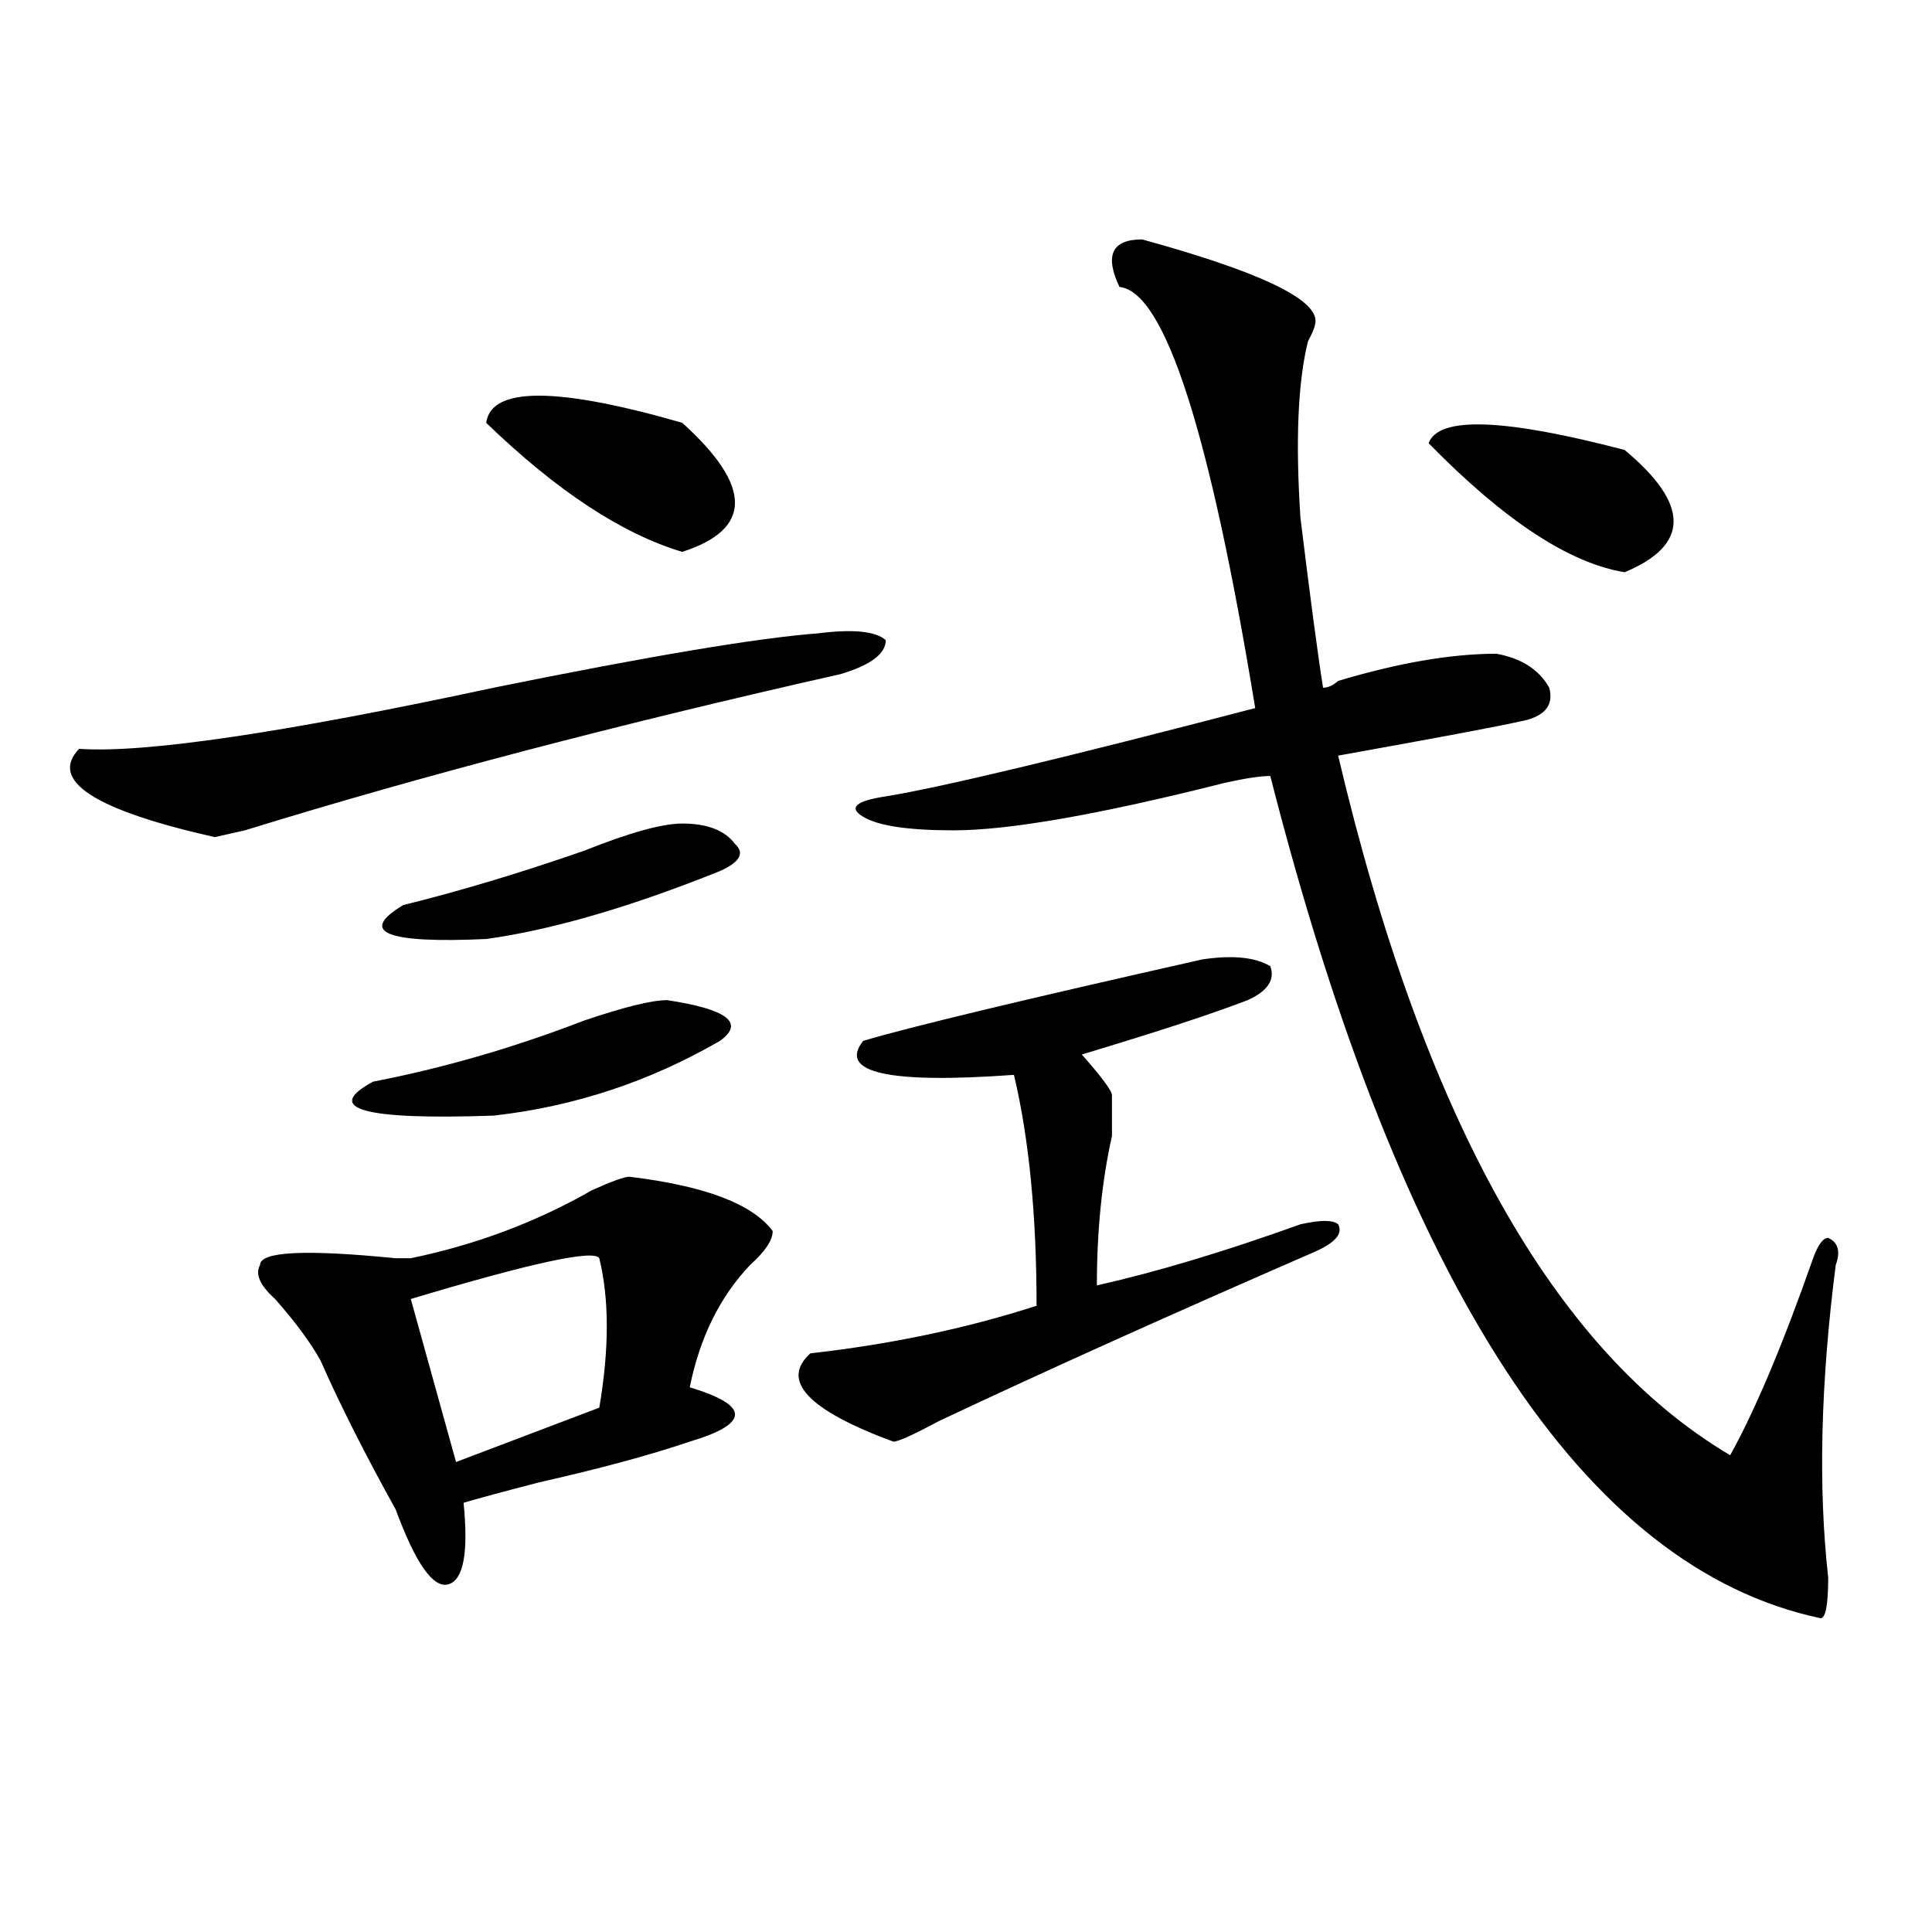 <?xml version="1.0" encoding="utf-8"?>
<!-- Generator: Adobe Illustrator 16.0.0, SVG Export Plug-In . SVG Version: 6.00 Build 0)  -->
<!DOCTYPE svg PUBLIC "-//W3C//DTD SVG 1.1//EN" "http://www.w3.org/Graphics/SVG/1.1/DTD/svg11.dtd">
<svg version="1.1" id="图层_1" xmlns="http://www.w3.org/2000/svg" xmlns:xlink="http://www.w3.org/1999/xlink" x="0px" y="0px"
	 width="1000px" height="1000px" viewBox="0 0 1000 1000" enable-background="new 0 0 1000 1000" xml:space="preserve">
<path d="M423.355,327.828c18.171-2.307,29.878-1.153,35.121,3.516c0,7.031-7.805,12.909-23.414,17.578
	c-114.509,25.818-217.251,52.734-308.285,80.859l-15.609,3.516c-62.438-14.063-85.852-29.278-70.242-45.703
	c33.78,2.362,105.363-8.185,214.629-31.641C336.163,339.584,392.137,330.19,423.355,327.828z M325.797,609.078
	c39.023,4.725,63.718,14.063,74.145,28.125c0,4.725-3.902,10.547-11.707,17.578c-15.609,16.425-26.036,37.519-31.219,63.281
	c15.609,4.725,23.414,9.394,23.414,14.063c0,4.725-7.805,9.394-23.414,14.063c-20.853,7.031-46.828,14.063-78.047,21.094
	c-18.231,4.725-31.219,8.24-39.023,10.547c2.562,25.763,0,39.825-7.805,42.188c-7.805,2.307-16.95-10.547-27.316-38.672
	c-15.609-28.125-28.657-53.888-39.023-77.344c-5.243-9.338-13.048-19.885-23.414-31.641c-7.805-7.031-10.427-12.854-7.805-17.578
	c0-7.031,23.414-8.185,70.242-3.516c-2.622,0,0,0,7.805,0c33.78-7.031,64.999-18.731,93.656-35.156
	C316.651,611.44,323.175,609.078,325.797,609.078z M345.309,517.672c31.219,4.725,40.304,11.756,27.316,21.094
	c-36.462,21.094-75.485,34.003-117.07,38.672c-67.681,2.362-88.474-3.516-62.438-17.578c36.401-7.031,72.804-17.578,109.266-31.641
	C323.175,521.188,337.504,517.672,345.309,517.672z M353.113,426.266c12.987,0,22.073,3.516,27.316,10.547
	c5.183,4.725,2.562,9.394-7.805,14.063c-46.828,18.787-87.192,30.487-120.973,35.156c-52.071,2.362-66.34-3.516-42.926-17.578
	c28.597-7.031,59.815-16.369,93.656-28.125C325.797,430.99,342.687,426.266,353.113,426.266z M310.188,651.266
	c-2.622-4.669-35.121,2.362-97.559,21.094l23.414,84.375l74.145-28.125C315.37,698.178,315.37,672.359,310.188,651.266z
	 M353.113,218.844c36.401,32.85,36.401,55.097,0,66.797c-31.219-9.338-65.06-31.641-101.461-66.797
	C254.214,200.112,288.054,200.112,353.113,218.844z M622.375,496.578c15.609-2.307,27.316-1.153,35.121,3.516
	c2.562,7.031-1.341,12.909-11.707,17.578c-18.231,7.031-46.828,16.425-85.852,28.125c10.366,11.756,15.609,18.787,15.609,21.094
	c0,4.725,0,11.756,0,21.094c-5.243,23.456-7.805,49.219-7.805,77.344c31.219-7.031,66.34-17.578,105.363-31.641
	c10.366-2.307,16.89-2.307,19.512,0c2.562,4.725-1.341,9.394-11.707,14.063c-75.485,32.85-140.484,62.128-195.117,87.891
	c-13.048,7.031-20.853,10.547-23.414,10.547c-44.267-16.369-58.535-31.641-42.926-45.703c41.585-4.669,80.608-12.854,117.07-24.609
	c0-46.856-3.902-86.682-11.707-119.531c-65.06,4.725-91.095-1.153-78.047-17.578C470.184,531.734,528.719,517.672,622.375,496.578z
	 M591.156,123.922c59.815,16.425,89.754,30.487,89.754,42.188c0,2.362-1.341,5.878-3.902,10.547
	c-5.243,21.094-6.524,51.581-3.902,91.406c5.183,42.188,9.085,71.521,11.707,87.891c2.562,0,5.183-1.153,7.805-3.516
	c31.219-9.338,58.535-14.063,81.949-14.063c12.987,2.362,22.073,8.24,27.316,17.578c2.562,9.394-2.622,15.271-15.609,17.578
	c-10.427,2.362-41.646,8.24-93.656,17.578c44.206,187.537,111.827,308.222,202.922,362.109
	c12.987-23.4,27.316-57.403,42.926-101.953c2.562-7.031,5.183-10.547,7.805-10.547c5.183,2.362,6.464,7.031,3.902,14.063
	c-7.805,60.975-9.146,114.862-3.902,161.719c0,14.063-1.341,21.094-3.902,21.094c-122.313-25.818-217.251-171.057-284.871-435.938
	c-5.243,0-13.048,1.209-23.414,3.516c-65.06,16.425-111.888,24.609-140.484,24.609c-23.414,0-39.023-2.307-46.828-7.031
	c-7.805-4.669-3.902-8.185,11.707-10.547c28.597-4.669,92.315-19.885,191.215-45.703c-23.414-142.932-46.828-215.606-70.242-217.969
	C571.645,132.162,575.547,123.922,591.156,123.922z M840.906,232.906c33.78,28.125,33.78,49.219,0,63.281
	c-28.657-4.669-62.438-26.916-101.461-66.797C744.628,215.328,778.469,216.537,840.906,232.906z"/>
</svg>
